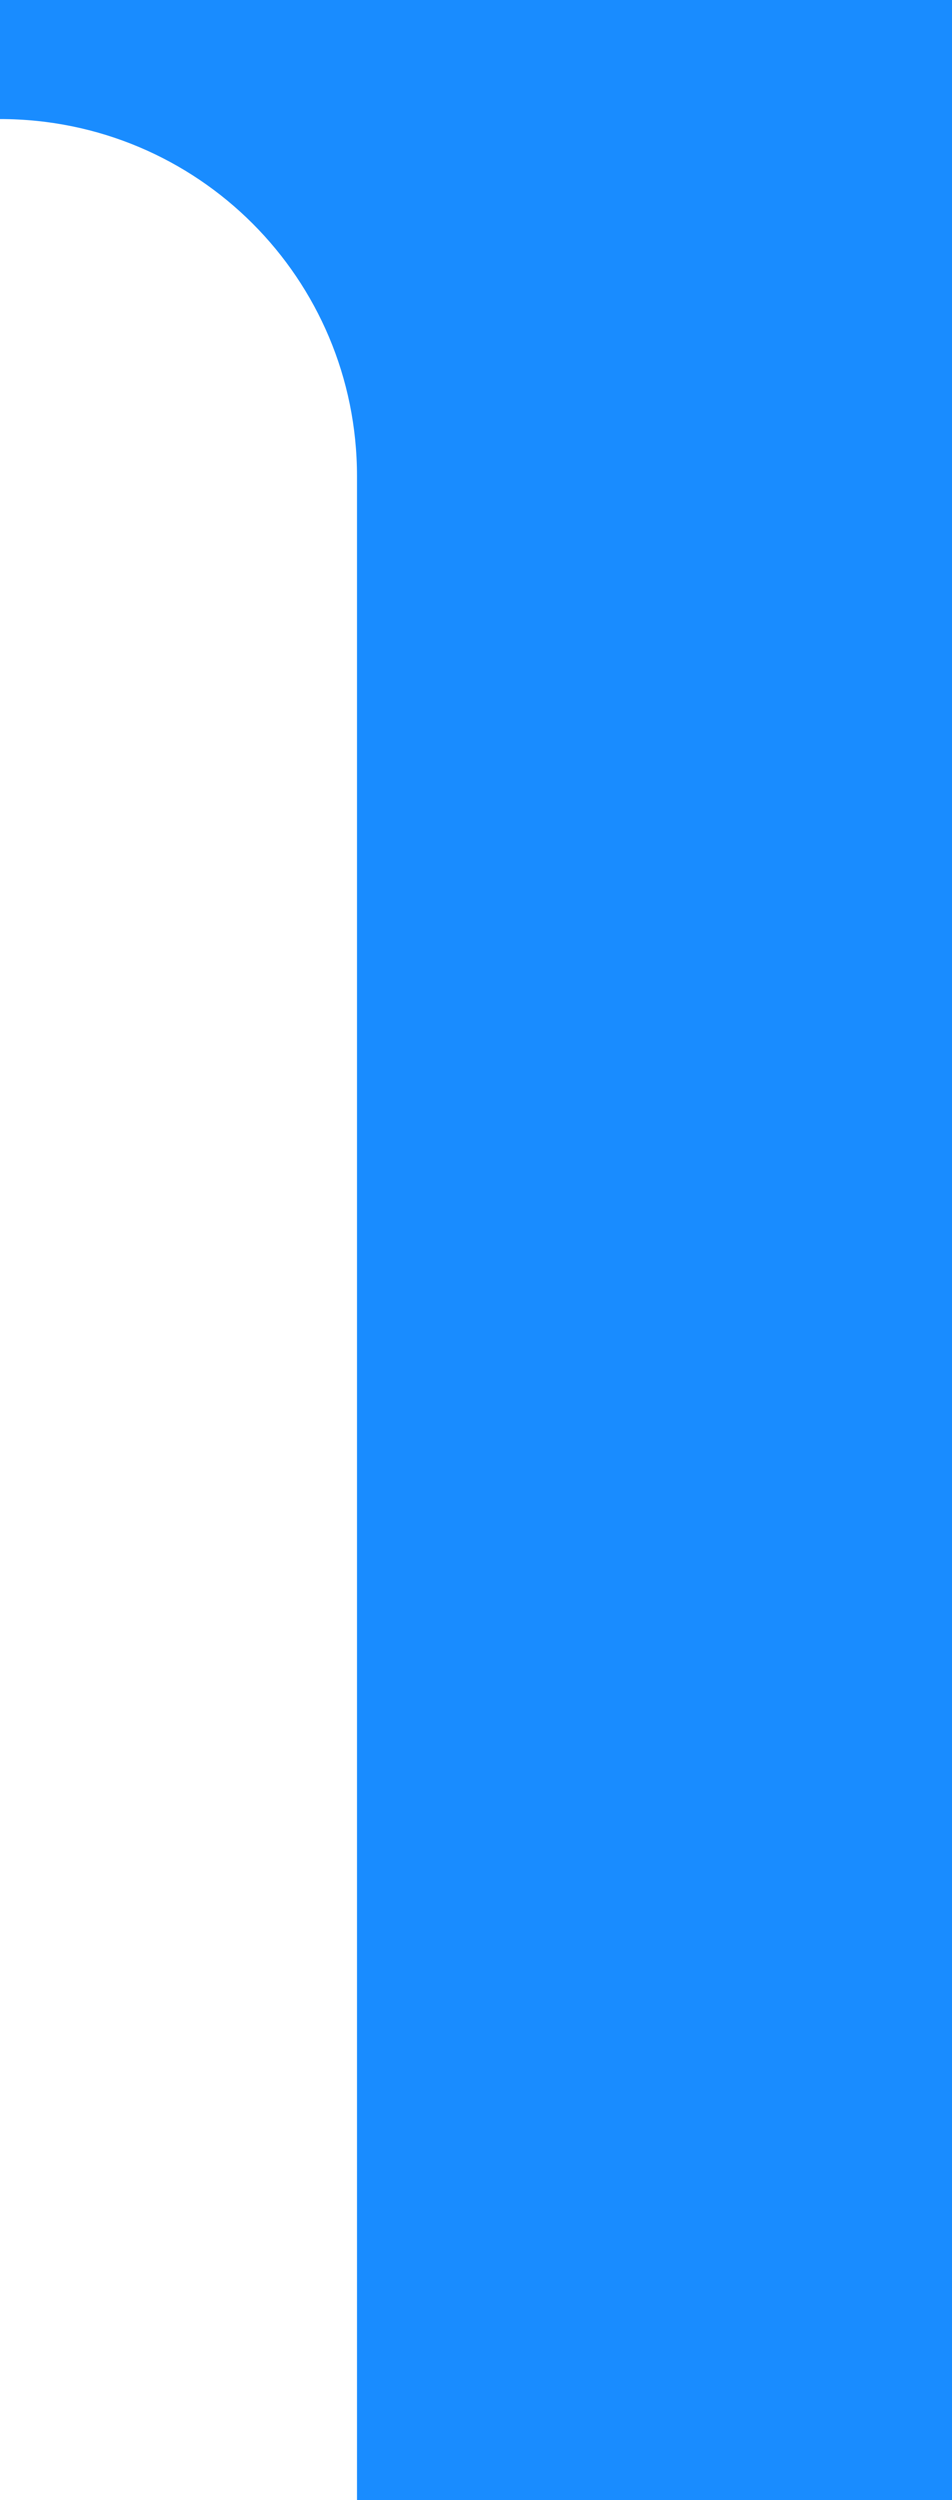 <?xml version="1.0" encoding="UTF-8"?> <svg xmlns="http://www.w3.org/2000/svg" version="1.1" viewBox="0 0 80 210"><defs><style> .cls-1 { fill: #198cff; } </style></defs><g><g id="Layout"><path class="cls-1" d="M30,210h50V0H0v10c16.6,0,30,13.4,30,30v170Z"></path></g></g></svg> 